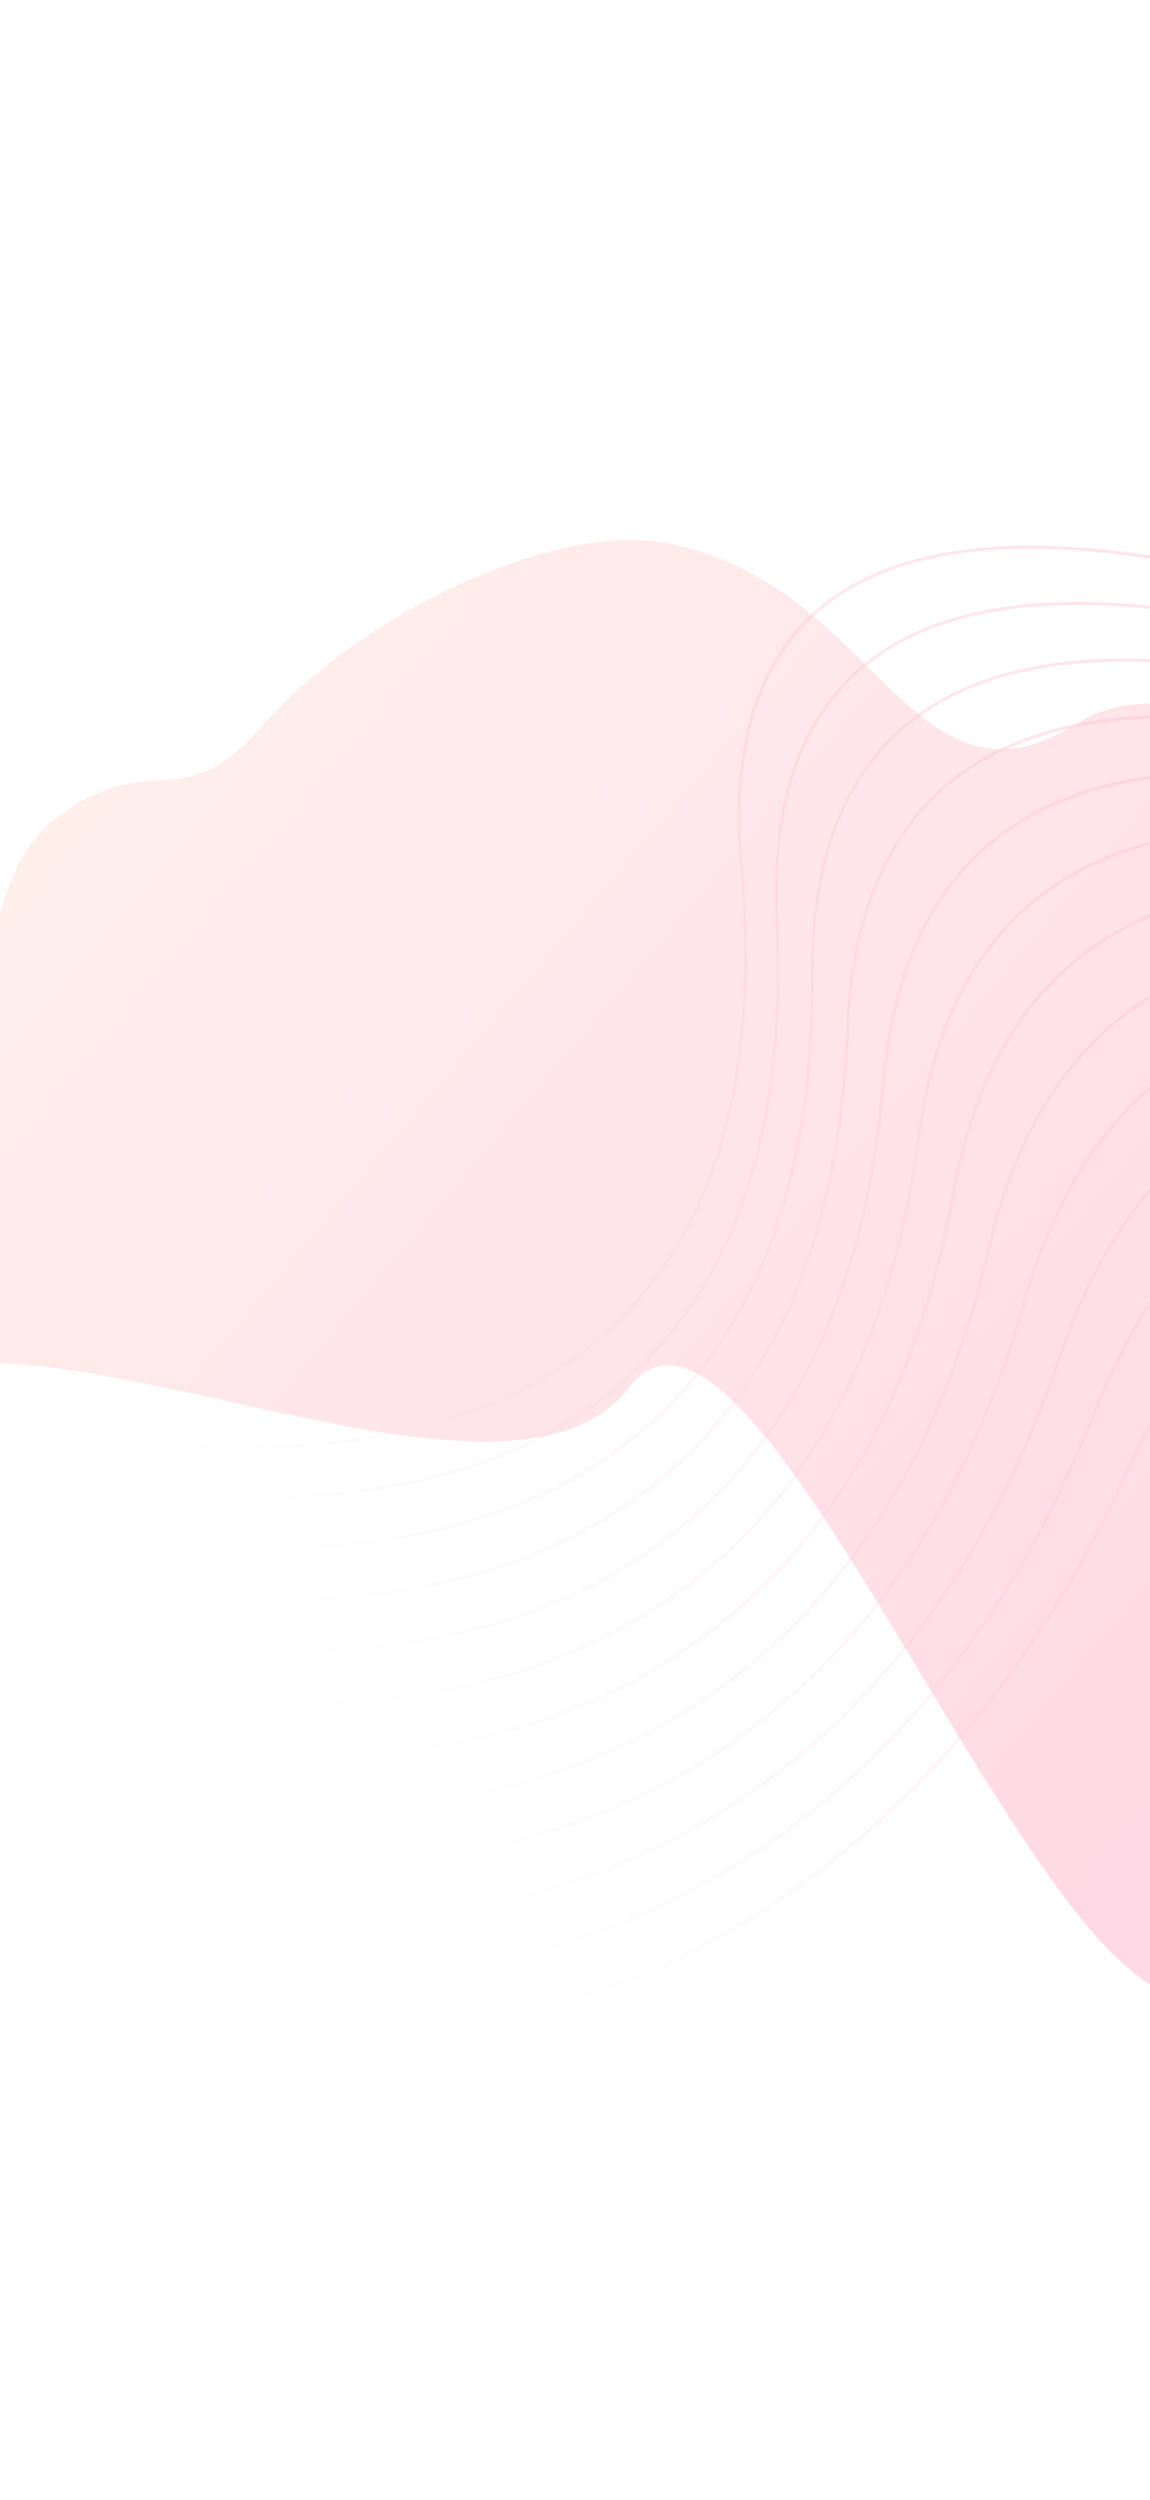 <svg width="375" height="815" viewBox="0 0 375 815" fill="none" xmlns="http://www.w3.org/2000/svg">
    <g clip-path="url(#clip0_954_119462)">
        <g opacity="0.2" filter="url(#filter0_f_954_119462)">
            <path d="M384.262 650.639C427.848 658.193 546.559 545.446 561.04 470.76C575.522 396.073 422.442 191.125 351.577 235.662C296.711 270.145 286.657 189.801 216.768 176.944C179.535 170.095 116.162 201.619 86.463 235.662C58.321 267.919 50.685 242.809 19.051 266.101C-8.203 286.169 3.783 327.788 -24.411 344.573C-69.277 371.284 -116.501 284.65 -114.468 360.964C-112.965 417.413 -374.268 418.559 -386.656 463.832C-399.044 509.105 -72.684 475.806 -35.748 451.704C13.027 419.876 164.832 504.966 205.287 452.178C244.555 400.937 332.513 641.67 384.262 650.639Z" fill="url(#paint0_linear_954_119462)"/>
        </g>
        <g opacity="0.5">
            <path d="M656.883 427.082C656.883 427.082 451.113 296.315 368.627 477.639C287.941 655.02 145.432 660.11 145.432 660.11" stroke="url(#paint1_linear_954_119462)" stroke-miterlimit="10"/>
            <path d="M645.398 409.344C645.398 409.344 429.64 276.368 357.143 459.901C284.813 642.878 133.947 642.372 133.947 642.372" stroke="url(#paint2_linear_954_119462)" stroke-miterlimit="10"/>
            <path d="M633.867 391.672C633.867 391.672 408.321 256.769 345.611 442.229C281.781 630.805 122.33 624.629 122.33 624.629" stroke="url(#paint3_linear_954_119462)" stroke-miterlimit="10"/>
            <path d="M622.297 373.863C622.297 373.863 387.048 237.104 334.041 424.42C279.052 618.877 110.846 606.891 110.846 606.891" stroke="url(#paint4_linear_954_119462)" stroke-miterlimit="10"/>
            <path d="M610.82 356.125C610.82 356.125 366.184 217.652 322.564 406.682C276.418 607.02 99.369 589.153 99.369 589.153" stroke="url(#paint5_linear_954_119462)" stroke-miterlimit="10"/>
            <path d="M599.203 338.383C599.203 338.383 345.266 198.267 310.947 388.94C273.815 595.3 87.752 571.411 87.752 571.411" stroke="url(#paint6_linear_954_119462)" stroke-miterlimit="10"/>
            <path d="M587.727 320.648C587.727 320.648 324.716 178.962 299.471 371.205C271.581 583.66 76.275 553.676 76.275 553.676" stroke="url(#paint7_linear_954_119462)" stroke-miterlimit="10"/>
            <path d="M576.25 302.91C576.25 302.91 304.309 159.654 287.994 353.467C269.576 572.088 64.799 535.938 64.799 535.938" stroke="url(#paint8_linear_954_119462)" stroke-miterlimit="10"/>
            <path d="M564.625 285.168C564.625 285.168 283.982 140.415 276.369 335.725C267.565 560.515 53.174 518.196 53.174 518.196" stroke="url(#paint9_linear_954_119462)" stroke-miterlimit="10"/>
            <path d="M553.148 267.43C553.148 267.43 263.945 121.182 264.893 317.987C265.987 548.948 41.611 500.387 41.611 500.387" stroke="url(#paint10_linear_954_119462)" stroke-miterlimit="10"/>
            <path d="M541.586 249.621C541.586 249.621 243.966 101.88 253.33 300.178C264.465 537.313 30.135 482.649 30.135 482.649" stroke="url(#paint11_linear_954_119462)" stroke-miterlimit="10"/>
            <path d="M530.047 231.953C530.047 231.953 224.209 82.652 241.791 282.51C263.167 525.752 18.596 464.981 18.596 464.981" stroke="url(#paint12_linear_954_119462)" stroke-miterlimit="10"/>
        </g>
    </g>
    <defs>
        <filter id="filter0_f_954_119462" x="-656.729" y="-93.729" width="1488.46" height="1014.46" filterUnits="userSpaceOnUse" color-interpolation-filters="sRGB">
            <feFlood flood-opacity="0" result="BackgroundImageFix"/>
            <feBlend mode="normal" in="SourceGraphic" in2="BackgroundImageFix" result="shape"/>
            <feGaussianBlur stdDeviation="134.864" result="effect1_foregroundBlur_954_119462"/>
        </filter>
        <linearGradient id="paint0_linear_954_119462" x1="74.234" y1="78.906" x2="541.483" y2="471.741" gradientUnits="userSpaceOnUse">
            <stop stop-color="#FFC0A0"/>
            <stop offset="1" stop-color="#FF3D7E"/>
        </linearGradient>
        <linearGradient id="paint1_linear_954_119462" x1="561.373" y1="348.606" x2="240.941" y2="738.587" gradientUnits="userSpaceOnUse">
            <stop stop-color="#FFC1CE"/>
            <stop offset="1" stop-color="#FFC1CE" stop-opacity="0"/>
        </linearGradient>
        <linearGradient id="paint2_linear_954_119462" x1="549.889" y1="330.867" x2="229.457" y2="720.848" gradientUnits="userSpaceOnUse">
            <stop stop-color="#FFC1CE"/>
            <stop offset="1" stop-color="#FFC1CE" stop-opacity="0"/>
        </linearGradient>
        <linearGradient id="paint3_linear_954_119462" x1="538.315" y1="313.16" x2="217.883" y2="703.141" gradientUnits="userSpaceOnUse">
            <stop stop-color="#FFC1CE"/>
            <stop offset="1" stop-color="#FFC1CE" stop-opacity="0"/>
        </linearGradient>
        <linearGradient id="paint4_linear_954_119462" x1="526.787" y1="295.387" x2="206.355" y2="685.368" gradientUnits="userSpaceOnUse">
            <stop stop-color="#FFC1CE"/>
            <stop offset="1" stop-color="#FFC1CE" stop-opacity="0"/>
        </linearGradient>
        <linearGradient id="paint5_linear_954_119462" x1="515.311" y1="277.649" x2="194.879" y2="667.63" gradientUnits="userSpaceOnUse">
            <stop stop-color="#FFC1CE"/>
            <stop offset="1" stop-color="#FFC1CE" stop-opacity="0"/>
        </linearGradient>
        <linearGradient id="paint6_linear_954_119462" x1="503.693" y1="259.906" x2="183.262" y2="649.887" gradientUnits="userSpaceOnUse">
            <stop stop-color="#FFC1CE"/>
            <stop offset="1" stop-color="#FFC1CE" stop-opacity="0"/>
        </linearGradient>
        <linearGradient id="paint7_linear_954_119462" x1="492.217" y1="242.172" x2="171.785" y2="632.153" gradientUnits="userSpaceOnUse">
            <stop stop-color="#FFC1CE"/>
            <stop offset="1" stop-color="#FFC1CE" stop-opacity="0"/>
        </linearGradient>
        <linearGradient id="paint8_linear_954_119462" x1="480.74" y1="224.434" x2="160.308" y2="614.415" gradientUnits="userSpaceOnUse">
            <stop stop-color="#FFC1CE"/>
            <stop offset="1" stop-color="#FFC1CE" stop-opacity="0"/>
        </linearGradient>
        <linearGradient id="paint9_linear_954_119462" x1="469.115" y1="206.691" x2="148.683" y2="596.672" gradientUnits="userSpaceOnUse">
            <stop stop-color="#FFC1CE"/>
            <stop offset="1" stop-color="#FFC1CE" stop-opacity="0"/>
        </linearGradient>
        <linearGradient id="paint10_linear_954_119462" x1="457.596" y1="188.918" x2="137.164" y2="578.899" gradientUnits="userSpaceOnUse">
            <stop stop-color="#FFC1CE"/>
            <stop offset="1" stop-color="#FFC1CE" stop-opacity="0"/>
        </linearGradient>
        <linearGradient id="paint11_linear_954_119462" x1="446.076" y1="171.145" x2="125.644" y2="561.126" gradientUnits="userSpaceOnUse">
            <stop stop-color="#FFC1CE"/>
            <stop offset="1" stop-color="#FFC1CE" stop-opacity="0"/>
        </linearGradient>
        <linearGradient id="paint12_linear_954_119462" x1="434.537" y1="153.477" x2="114.105" y2="543.458" gradientUnits="userSpaceOnUse">
            <stop stop-color="#FFC1CE"/>
            <stop offset="1" stop-color="#FFC1CE" stop-opacity="0"/>
        </linearGradient>
        <clipPath id="clip0_954_119462">
            <rect width="375" height="815" fill="white"/>
        </clipPath>
    </defs>
</svg>

